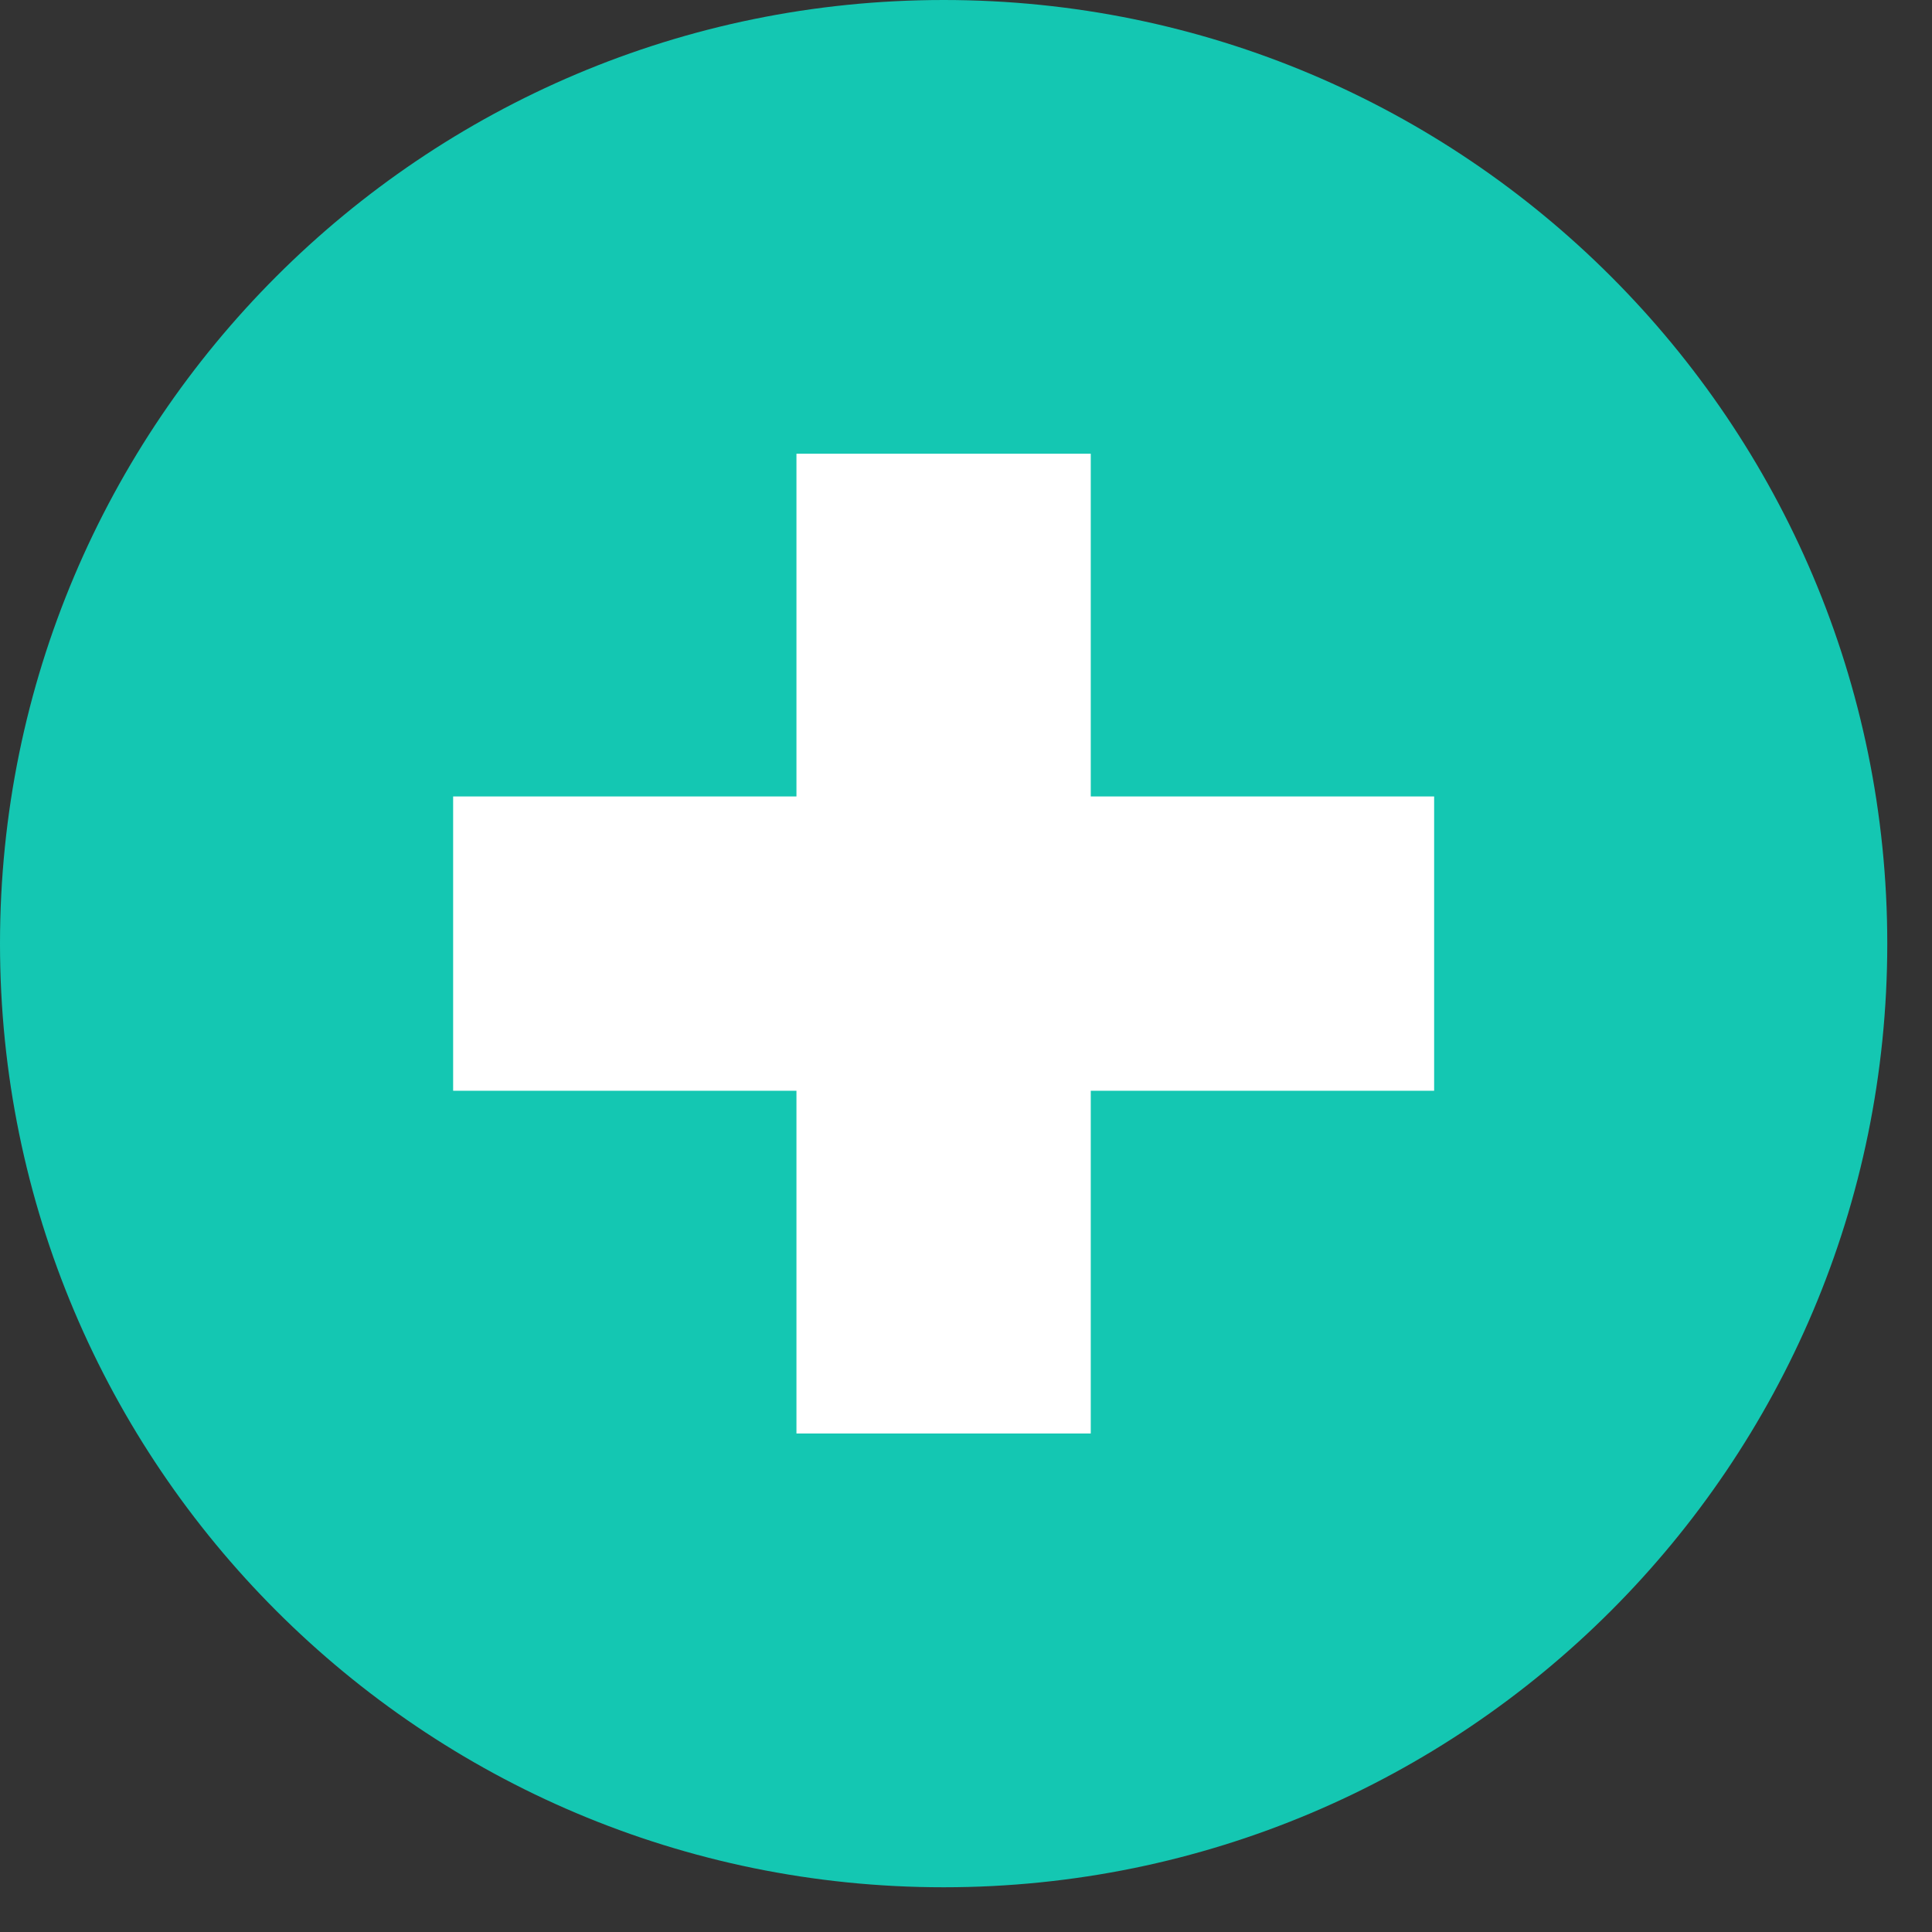 <svg xmlns="http://www.w3.org/2000/svg" width="33" height="33" viewBox="0 0 33 33" fill="none"><rect x="0" y="0" width="33" height="33" fill="#333333" stroke="none"/><path d="M32.236 16.118C32.236 25.02 25.02 32.236 16.118 32.236C7.216 32.236 0 25.02 0 16.118C0 7.216 7.216 0 16.118 0C25.02 0 32.236 7.216 32.236 16.118Z" fill="#14C7B2"></path><path d="M18.631 7.75H13.604V13.604H7.74V18.631H13.604V24.485H18.631V18.631H24.496V13.604H18.631V7.75Z" fill="white"></path></svg>